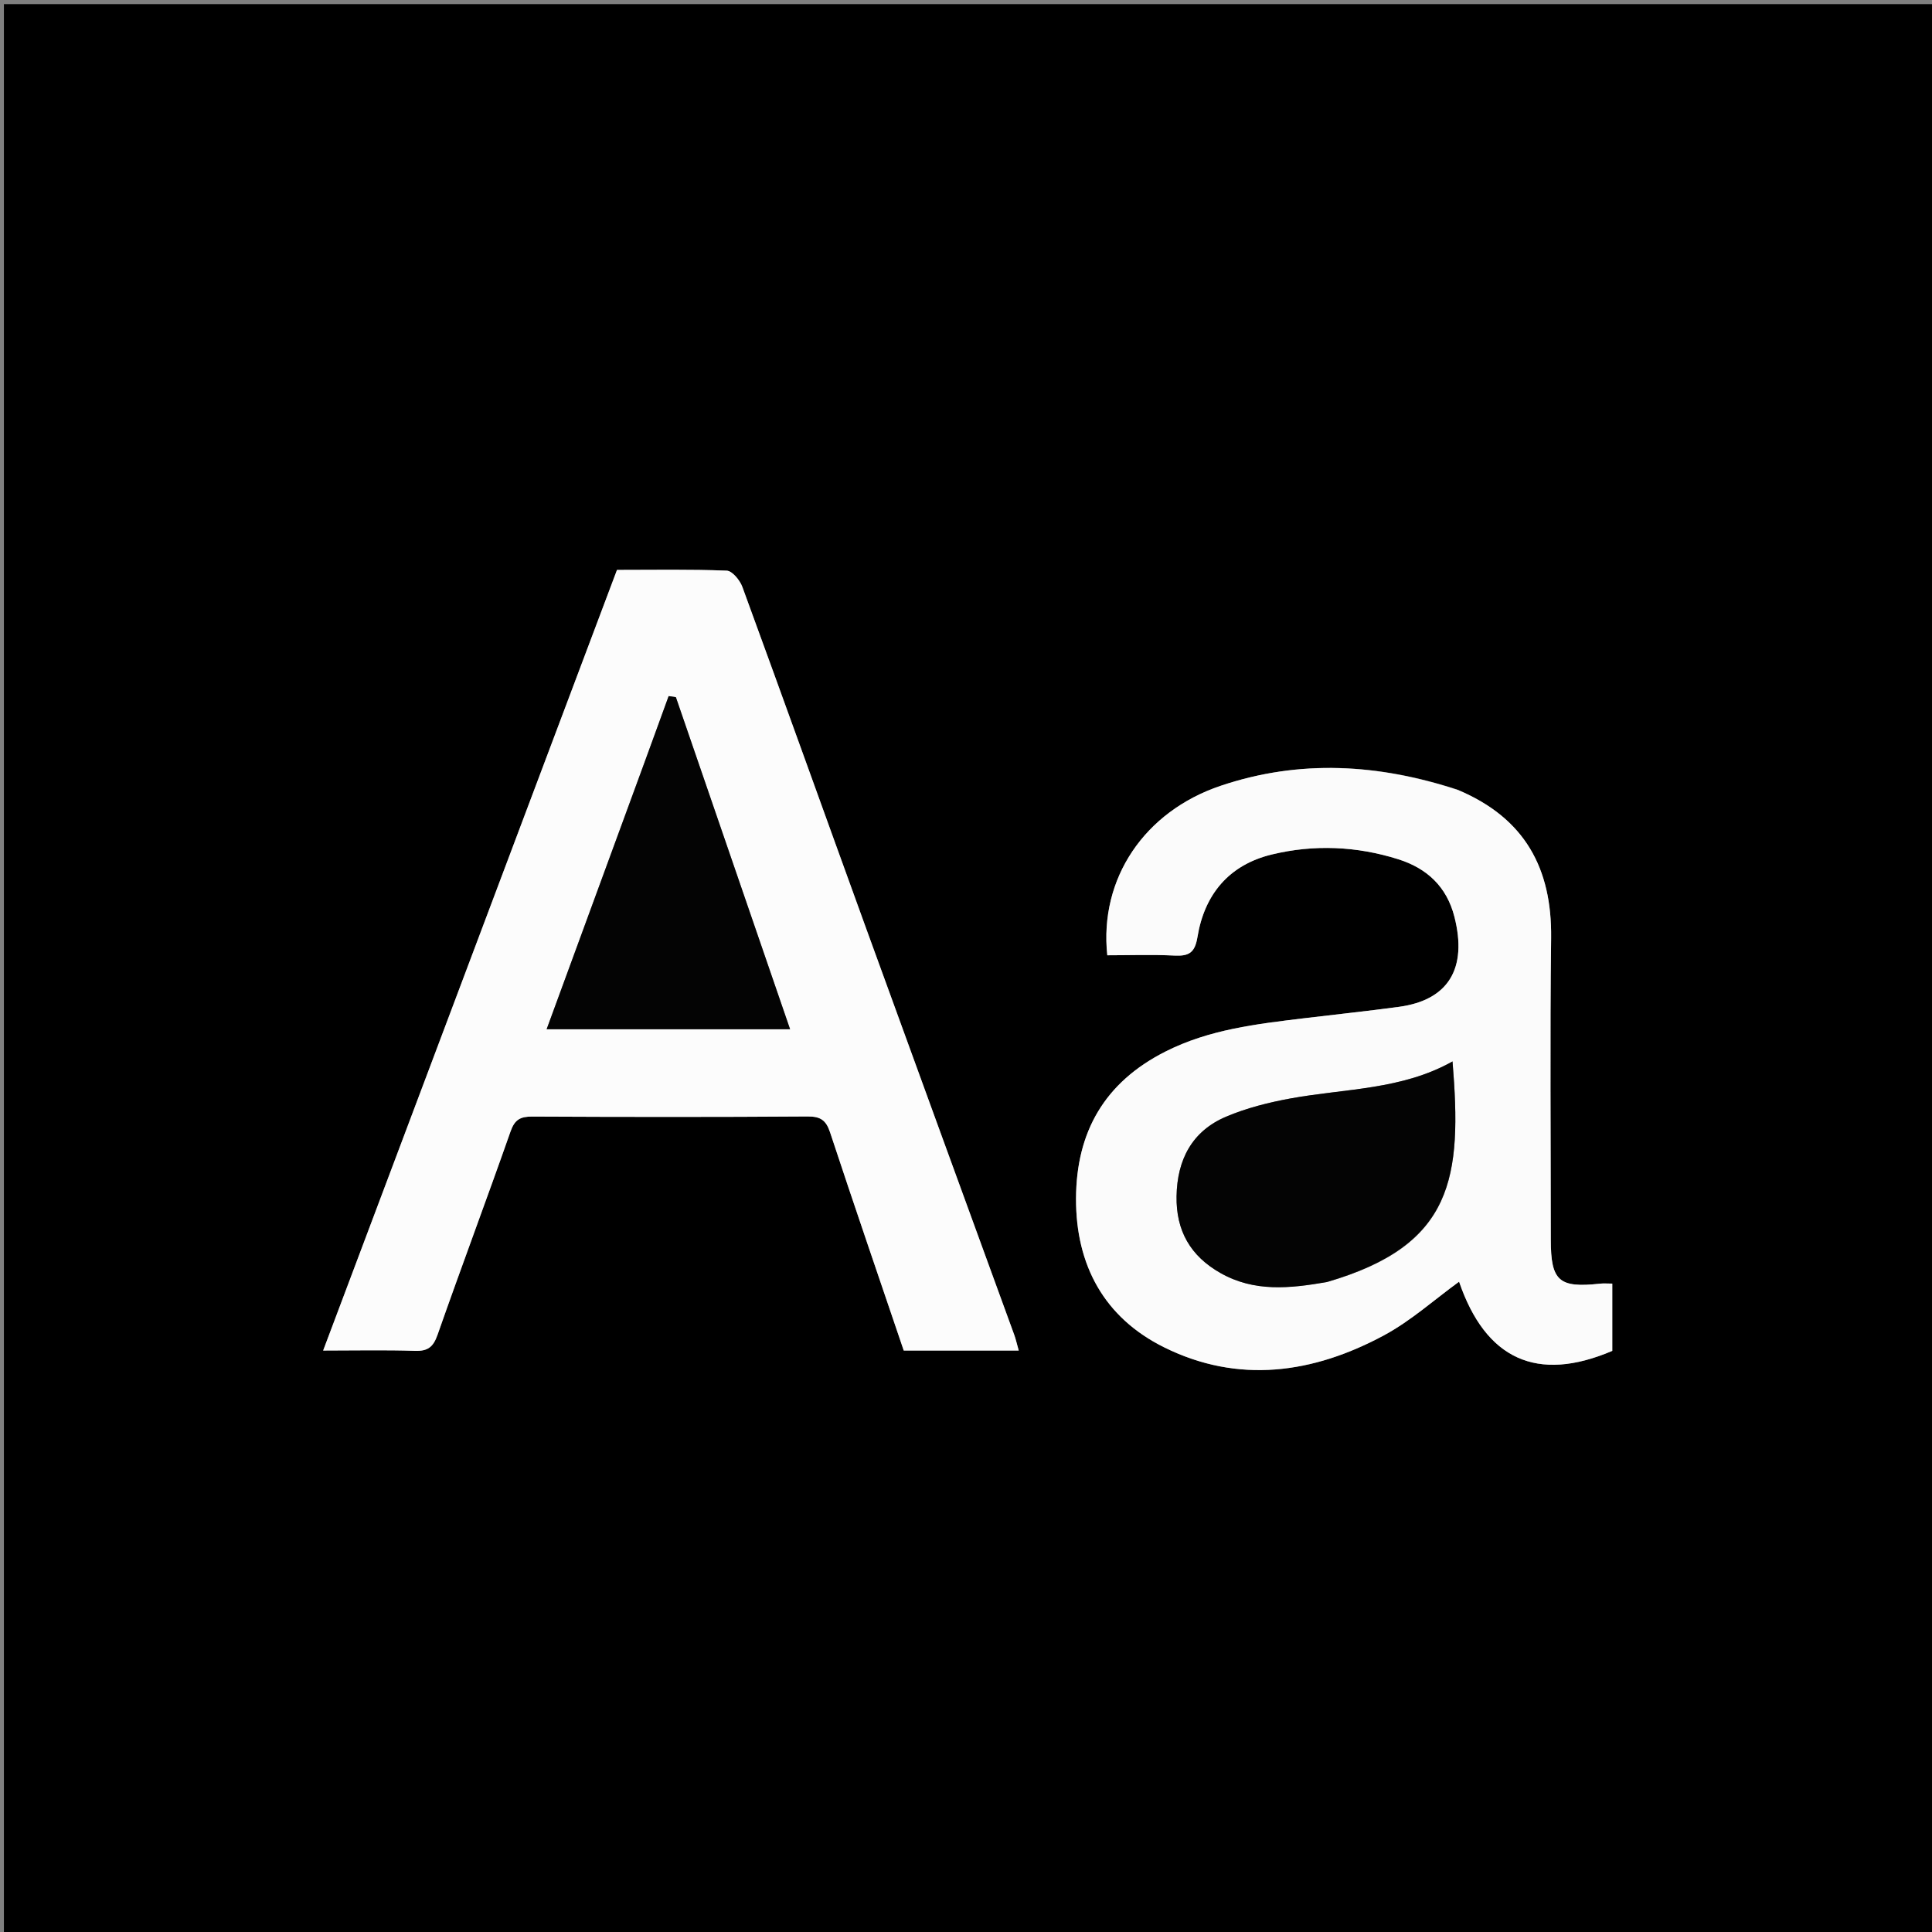 <svg version="1.1" id="Layer_1" xmlns="http://www.w3.org/2000/svg" xmlns:xlink="http://www.w3.org/1999/xlink" x="0px" y="0px"
	 width="100%" viewBox="0 0 512 512" enable-background="new 0 0 512 512" xml:space="preserve">
<rect x="0" y="0" width="512" height="512" fill="#808080" stroke="none"/>
<path fill="#000000" opacity="1" stroke="none" 
	d="
M290,513 
	C193.357,513 97.214,513 1.035,513 
	C1.035,342.398 1.035,171.797 1.035,1.098 
	C171.56,1.098 342.12,1.098 512.84,1.098 
	C512.84,171.667 512.84,342.333 512.84,513 
	C438.797,513 364.648,513 290,513 
M257.479,357.906 
	C261.523,357.906 265.568,357.906 269.973,357.906 
	C269.429,355.984 269.186,354.853 268.794,353.777 
	C255.743,317.948 242.641,282.136 229.626,246.294 
	C218.644,216.048 207.798,185.752 196.732,155.536 
	C196.085,153.767 194.059,151.291 192.59,151.232 
	C182.96,150.845 173.307,151.032 163.51,151.032 
	C137.542,220.021 111.675,288.739 85.639,357.906 
	C94.279,357.906 102.11,357.726 109.925,357.989 
	C113.344,358.104 114.802,357.014 115.951,353.735 
	C122.265,335.719 128.983,317.844 135.304,299.83 
	C136.406,296.69 137.911,295.888 141.024,295.903 
	C165.352,296.019 189.681,296.047 214.008,295.876 
	C217.43,295.852 218.909,296.845 219.979,300.087 
	C226.327,319.31 232.906,338.456 239.501,357.906 
	C245.185,357.906 250.836,357.906 257.479,357.906 
M386.137,209.218 
	C365.351,202.435 344.47,201.175 323.478,208.248 
	C303.279,215.053 291.276,232.84 293.443,253.157 
	C299.34,253.157 305.303,252.941 311.242,253.235 
	C315.046,253.423 316.653,252.52 317.336,248.345 
	C319.184,237.042 325.675,229.2 337.04,226.45 
	C348.246,223.738 359.535,224.235 370.555,227.709 
	C378.138,230.1 383.398,234.957 385.436,242.958 
	C388.92,256.635 383.858,265.041 370.754,266.821 
	C362.355,267.962 353.919,268.837 345.504,269.859 
	C332.971,271.381 320.508,272.801 308.904,278.651 
	C292.717,286.811 285.219,299.98 285.158,317.631 
	C285.097,335.28 292.623,349.164 308.472,357.035 
	C328.188,366.828 348.011,363.989 366.788,353.865 
	C373.945,350.006 380.154,344.389 386.672,339.662 
	C393.712,360.231 407.32,366.509 427.271,357.995 
	C427.271,352.034 427.271,346.105 427.271,340.169 
	C425.982,340.169 424.983,340.076 424.006,340.184 
	C413.124,341.379 410.98,339.475 410.979,328.539 
	C410.977,301.88 410.736,275.218 411.062,248.563 
	C411.287,230.162 404.136,216.831 386.137,209.218 
z"/>
<path fill="#FCFCFC" opacity="1" stroke="none" 
	d="
M256.982,357.906 
	C250.836,357.906 245.185,357.906 239.501,357.906 
	C232.906,338.456 226.327,319.31 219.979,300.087 
	C218.909,296.845 217.43,295.852 214.008,295.876 
	C189.681,296.047 165.352,296.019 141.024,295.903 
	C137.911,295.888 136.406,296.69 135.304,299.83 
	C128.983,317.844 122.265,335.719 115.951,353.735 
	C114.802,357.014 113.344,358.104 109.925,357.989 
	C102.11,357.726 94.279,357.906 85.639,357.906 
	C111.675,288.739 137.542,220.021 163.51,151.032 
	C173.307,151.032 182.96,150.845 192.59,151.232 
	C194.059,151.291 196.085,153.767 196.732,155.536 
	C207.798,185.752 218.644,216.048 229.626,246.294 
	C242.641,282.136 255.743,317.948 268.794,353.777 
	C269.186,354.853 269.429,355.984 269.973,357.906 
	C265.568,357.906 261.523,357.906 256.982,357.906 
M170.467,202.909 
	C161.983,226.054 153.499,249.199 144.867,272.747 
	C166.595,272.747 187.65,272.747 209.376,272.747 
	C199.2,243.163 189.157,213.962 179.113,184.76 
	C178.476,184.665 177.838,184.57 177.2,184.475 
	C175.061,190.381 172.922,196.287 170.467,202.909 
z"/>
<path fill="#FBFBFB" opacity="1" stroke="none" 
	d="
M386.477,209.4 
	C404.136,216.831 411.287,230.162 411.062,248.563 
	C410.736,275.218 410.977,301.88 410.979,328.539 
	C410.98,339.475 413.124,341.379 424.006,340.184 
	C424.983,340.076 425.982,340.169 427.271,340.169 
	C427.271,346.105 427.271,352.034 427.271,357.995 
	C407.32,366.509 393.712,360.231 386.672,339.662 
	C380.154,344.389 373.945,350.006 366.788,353.865 
	C348.011,363.989 328.188,366.828 308.472,357.035 
	C292.623,349.164 285.097,335.28 285.158,317.631 
	C285.219,299.98 292.717,286.811 308.904,278.651 
	C320.508,272.801 332.971,271.381 345.504,269.859 
	C353.919,268.837 362.355,267.962 370.754,266.821 
	C383.858,265.041 388.92,256.635 385.436,242.958 
	C383.398,234.957 378.138,230.1 370.555,227.709 
	C359.535,224.235 348.246,223.738 337.04,226.45 
	C325.675,229.2 319.184,237.042 317.336,248.345 
	C316.653,252.52 315.046,253.423 311.242,253.235 
	C305.303,252.941 299.34,253.157 293.443,253.157 
	C291.276,232.84 303.279,215.053 323.478,208.248 
	C344.47,201.175 365.351,202.435 386.477,209.4 
M351.951,339.682 
	C385.265,329.966 387.457,312.057 384.934,281.29 
	C371.499,288.847 356.454,288.463 342.036,291.095 
	C336.214,292.158 330.329,293.635 324.904,295.941 
	C315.878,299.777 311.96,307.36 311.799,317.009 
	C311.647,326.137 315.448,332.865 323.499,337.401 
	C332.411,342.422 341.705,341.476 351.951,339.682 
z"/>
<path fill="#040404" opacity="1" stroke="none" 
	d="
M170.625,202.551 
	C172.922,196.287 175.061,190.381 177.2,184.475 
	C177.838,184.57 178.476,184.665 179.113,184.76 
	C189.157,213.962 199.2,243.163 209.376,272.747 
	C187.65,272.747 166.595,272.747 144.867,272.747 
	C153.499,249.199 161.983,226.054 170.625,202.551 
z"/>
<path fill="#040404" opacity="1" stroke="none" 
	d="
M351.54,339.776 
	C341.705,341.476 332.411,342.422 323.499,337.401 
	C315.448,332.865 311.647,326.137 311.799,317.009 
	C311.96,307.36 315.878,299.777 324.904,295.941 
	C330.329,293.635 336.214,292.158 342.036,291.095 
	C356.454,288.463 371.499,288.847 384.934,281.29 
	C387.457,312.057 385.265,329.966 351.54,339.776 
z"/>
</svg>